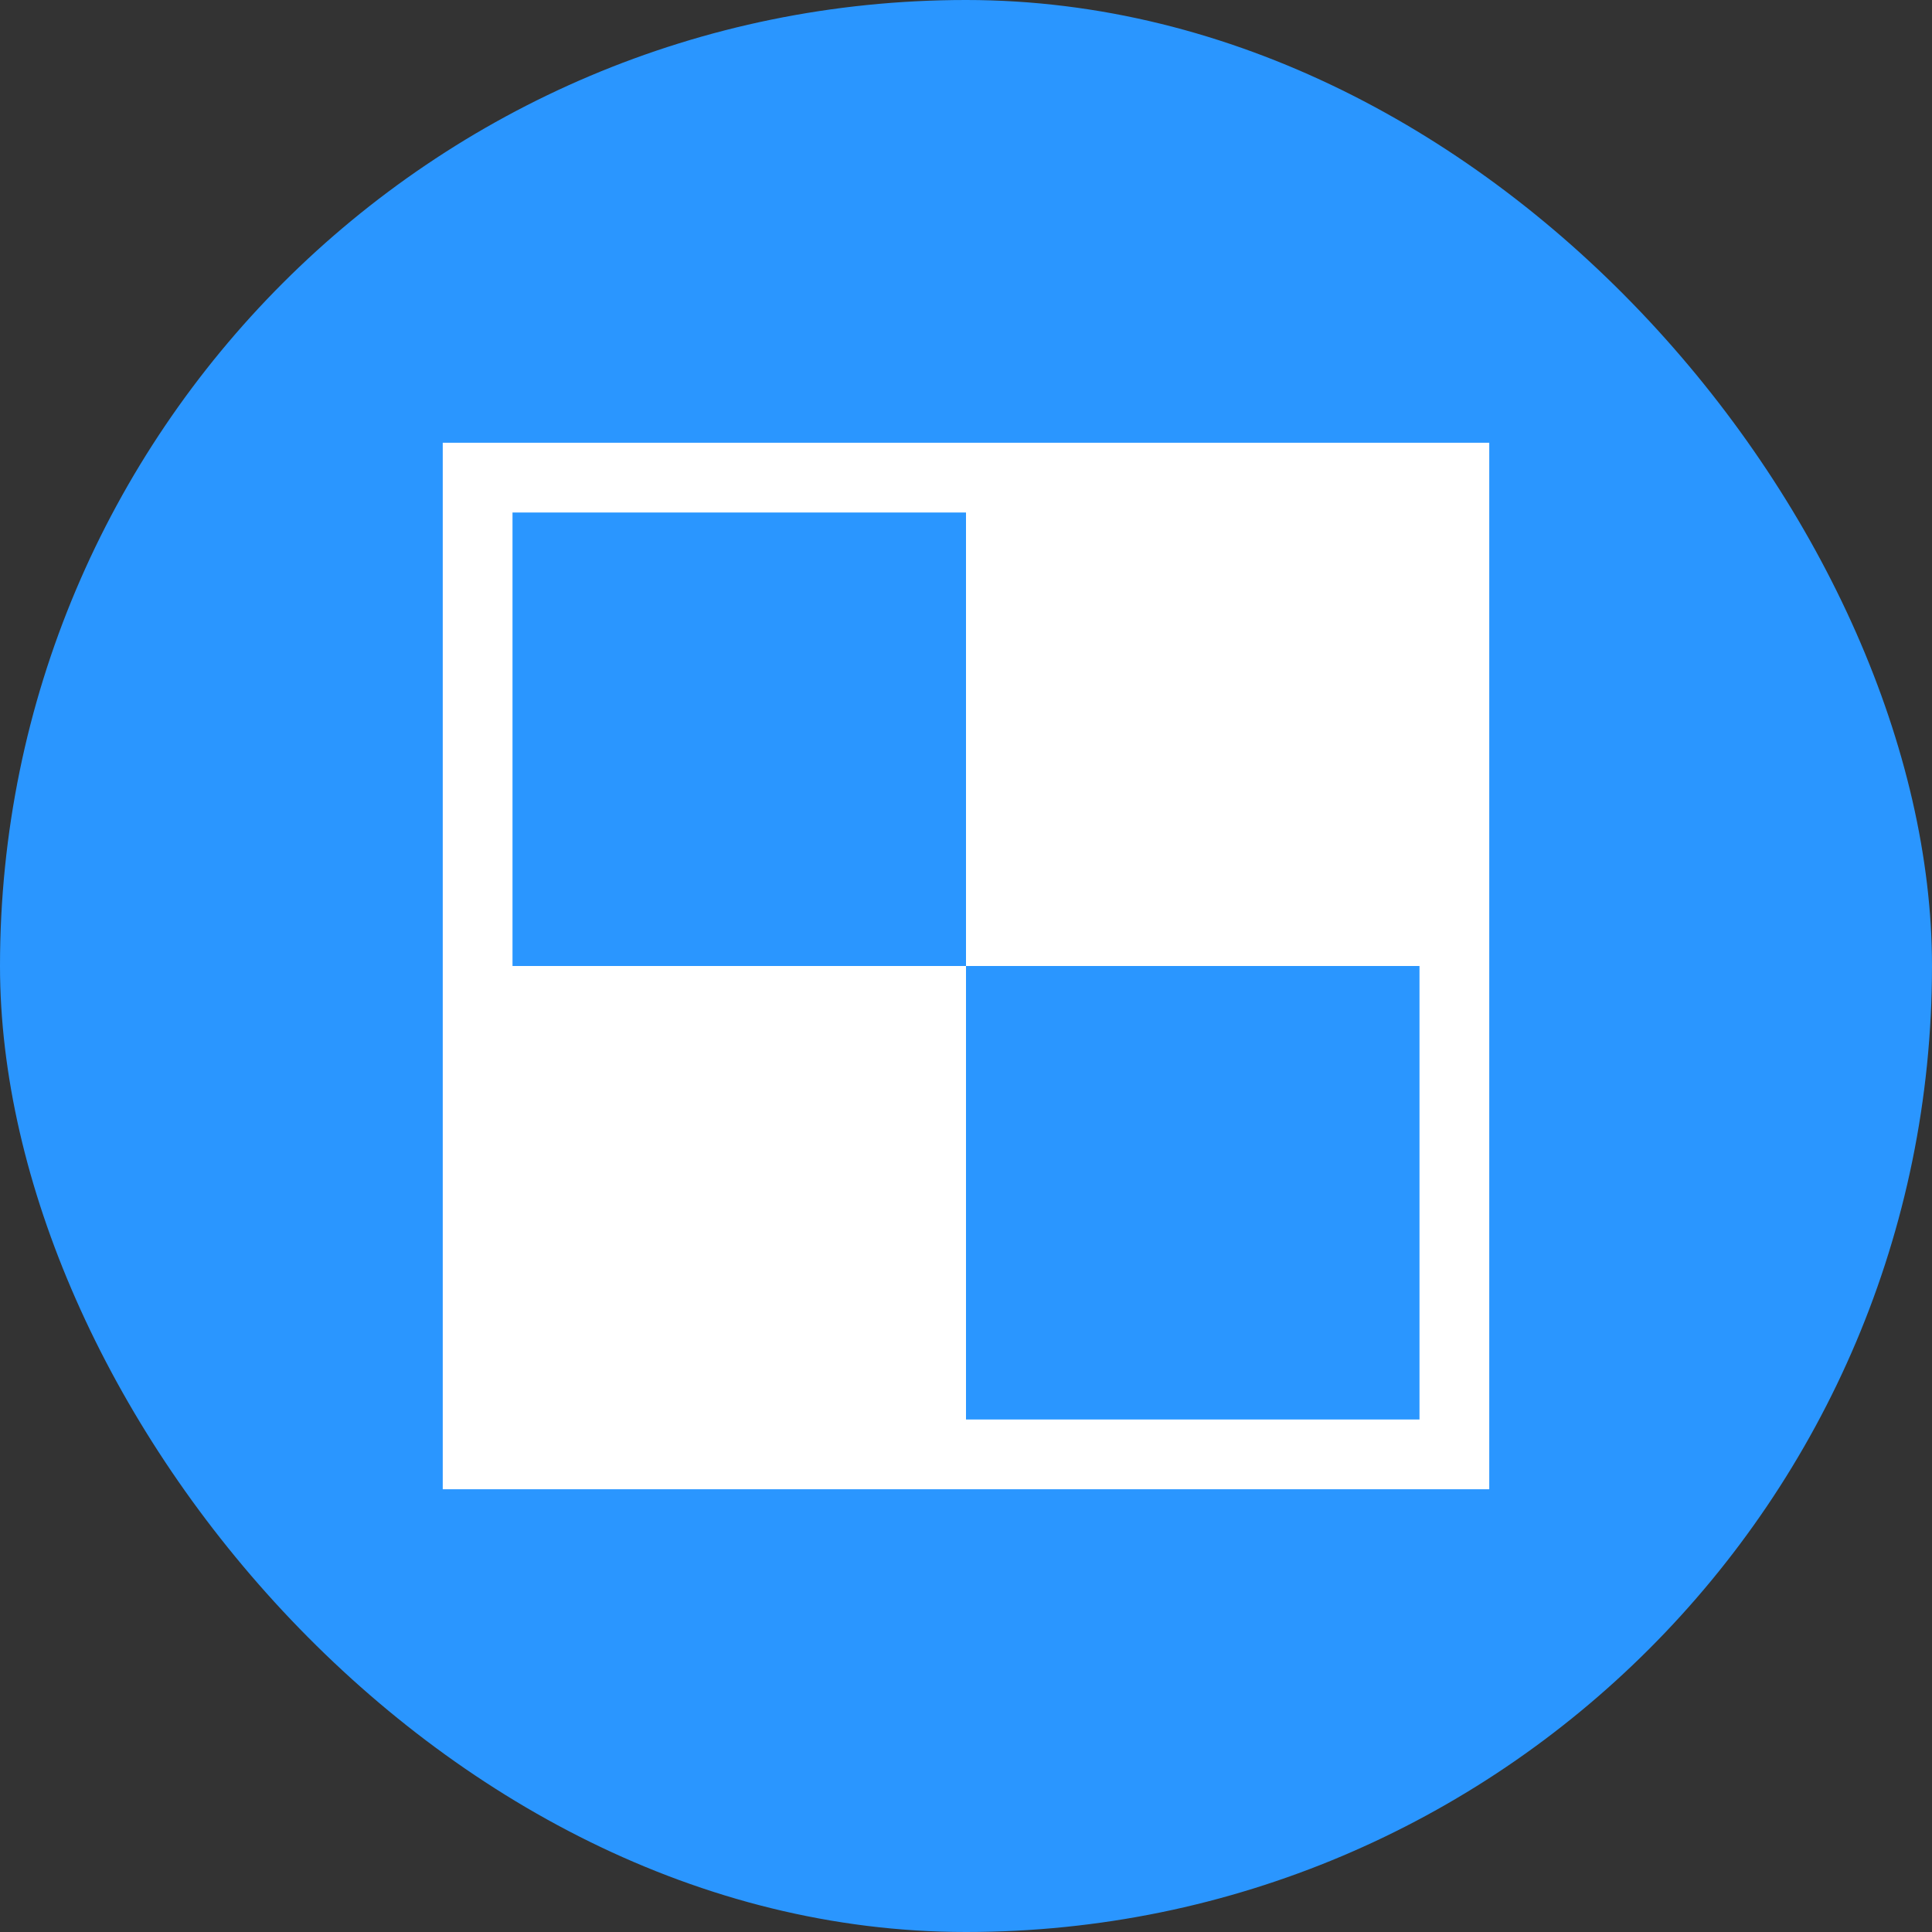<svg width="48" height="48" viewBox="0 0 48 48" fill="none" xmlns="http://www.w3.org/2000/svg">
<rect x="0" y="0" width="48" height="48" fill="#333333" stroke="none"/>
<rect width="48" height="48" rx="24" fill="#2A96FF"/>
<path d="M35.267 11H24H12.733H11V12.733V24V35.267V37H12.733H24H35.267H37V35.267V24V12.733V11H35.267ZM35.267 35.267H24V24H12.733V12.733H24V24H35.267V35.267Z" fill="white"/>
</svg>
